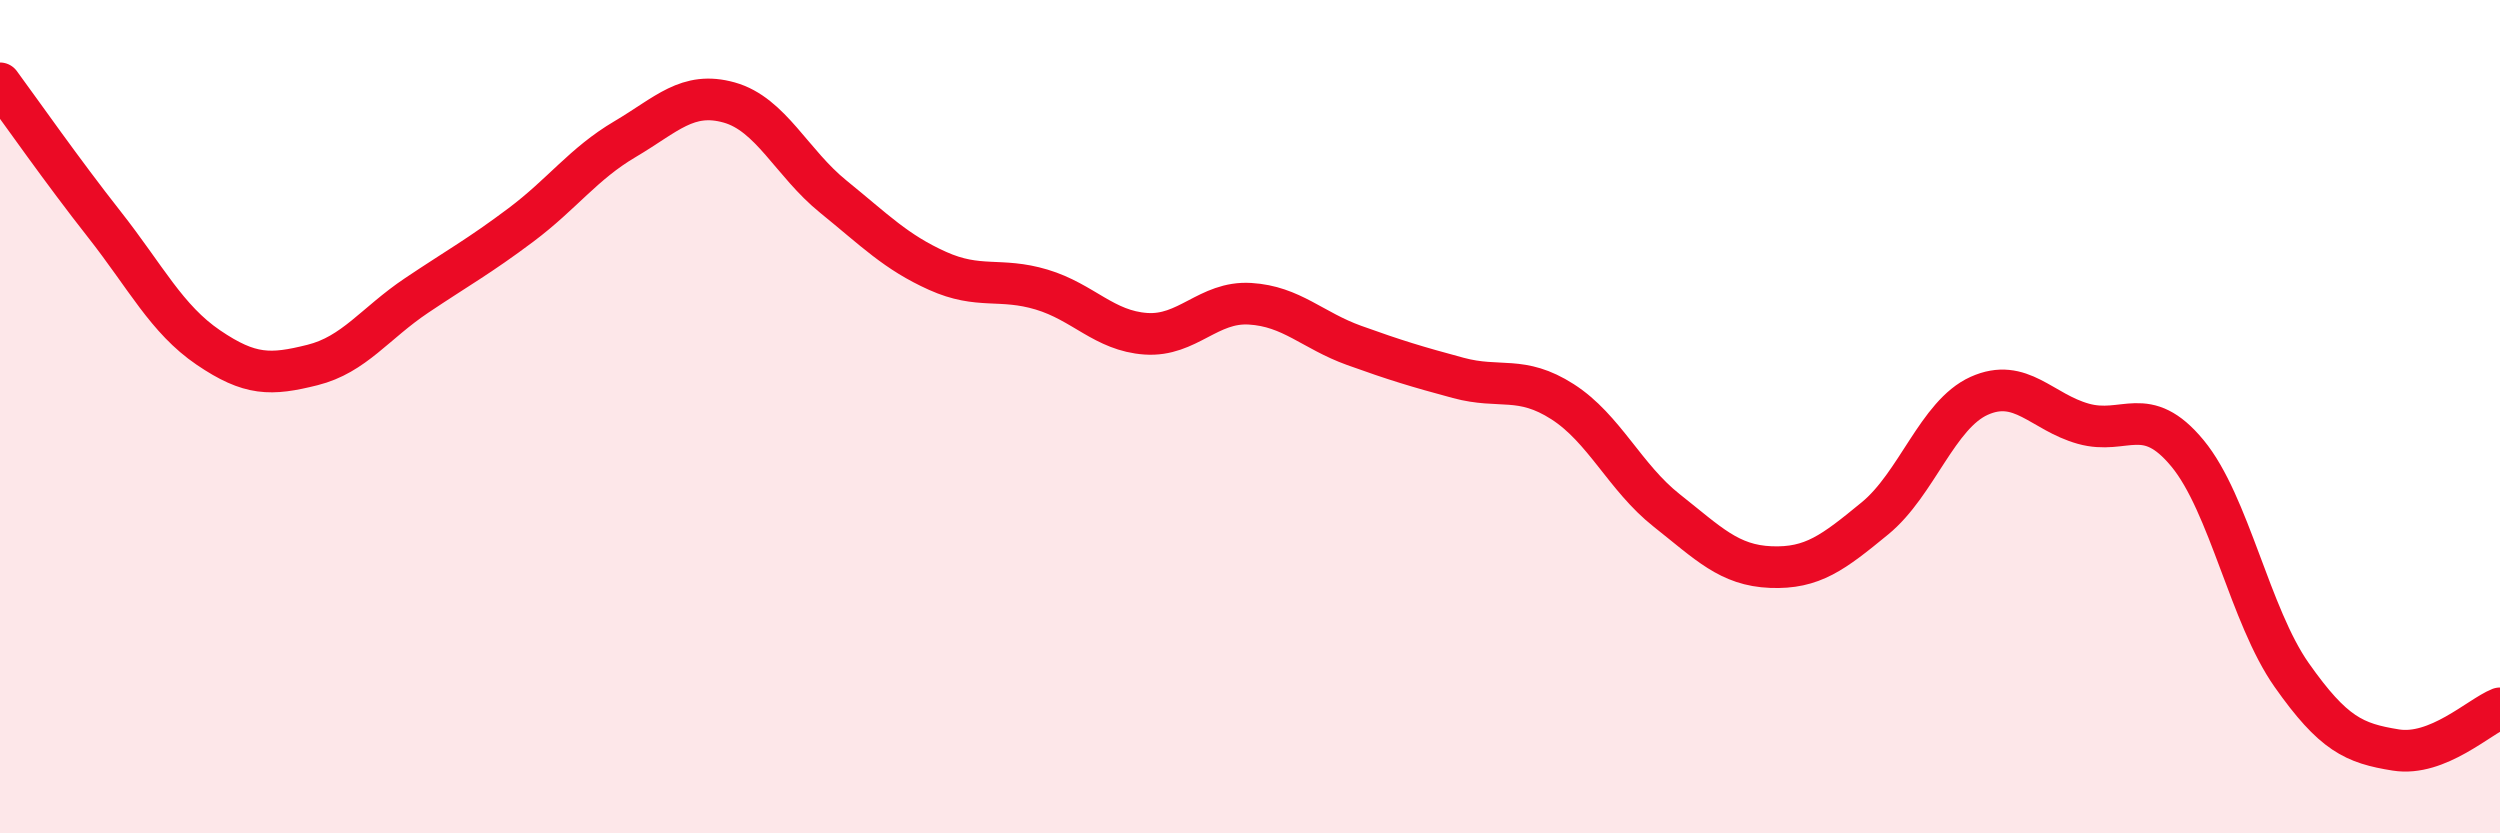 
    <svg width="60" height="20" viewBox="0 0 60 20" xmlns="http://www.w3.org/2000/svg">
      <path
        d="M 0,2 C 0.5,2.68 1.5,4.11 2.5,5.38 C 3.5,6.65 4,7.66 5,8.34 C 6,9.02 6.5,9.01 7.5,8.76 C 8.5,8.51 9,7.76 10,7.09 C 11,6.42 11.5,6.15 12.5,5.4 C 13.5,4.65 14,3.93 15,3.34 C 16,2.75 16.5,2.18 17.5,2.46 C 18.5,2.74 19,3.91 20,4.72 C 21,5.53 21.5,6.05 22.5,6.5 C 23.5,6.95 24,6.65 25,6.95 C 26,7.25 26.5,7.94 27.5,8.01 C 28.5,8.08 29,7.23 30,7.29 C 31,7.35 31.5,7.93 32.5,8.29 C 33.5,8.65 34,8.8 35,9.07 C 36,9.34 36.5,9 37.5,9.64 C 38.5,10.28 39,11.46 40,12.25 C 41,13.04 41.5,13.57 42.5,13.61 C 43.5,13.65 44,13.26 45,12.44 C 46,11.62 46.5,9.95 47.5,9.5 C 48.5,9.05 49,9.89 50,10.17 C 51,10.45 51.5,9.67 52.5,10.88 C 53.5,12.09 54,14.78 55,16.2 C 56,17.62 56.5,17.84 57.5,18 C 58.5,18.16 59.5,17.2 60,17L60 20L0 20Z"
        fill="#EB0A25"
        opacity="0.1"
        stroke-linecap="round"
        stroke-linejoin="round"
      />
      <path
        d="M 0,2 C 0.5,2.68 1.5,4.11 2.5,5.38 C 3.5,6.65 4,7.66 5,8.34 C 6,9.02 6.5,9.01 7.5,8.76 C 8.5,8.51 9,7.76 10,7.09 C 11,6.42 11.5,6.15 12.5,5.4 C 13.5,4.65 14,3.93 15,3.34 C 16,2.75 16.5,2.18 17.5,2.46 C 18.5,2.74 19,3.91 20,4.72 C 21,5.53 21.5,6.05 22.5,6.5 C 23.5,6.95 24,6.65 25,6.95 C 26,7.25 26.5,7.94 27.5,8.01 C 28.5,8.08 29,7.23 30,7.29 C 31,7.35 31.5,7.93 32.5,8.29 C 33.5,8.65 34,8.8 35,9.07 C 36,9.34 36.5,9 37.5,9.64 C 38.5,10.28 39,11.46 40,12.25 C 41,13.04 41.5,13.57 42.5,13.61 C 43.5,13.65 44,13.26 45,12.44 C 46,11.62 46.5,9.95 47.5,9.5 C 48.5,9.05 49,9.89 50,10.17 C 51,10.45 51.5,9.67 52.5,10.88 C 53.5,12.09 54,14.78 55,16.2 C 56,17.62 56.5,17.84 57.5,18 C 58.5,18.16 59.5,17.2 60,17"
        stroke="#EB0A25"
        stroke-width="1"
        fill="none"
        stroke-linecap="round"
        stroke-linejoin="round"
      />
    </svg>
  